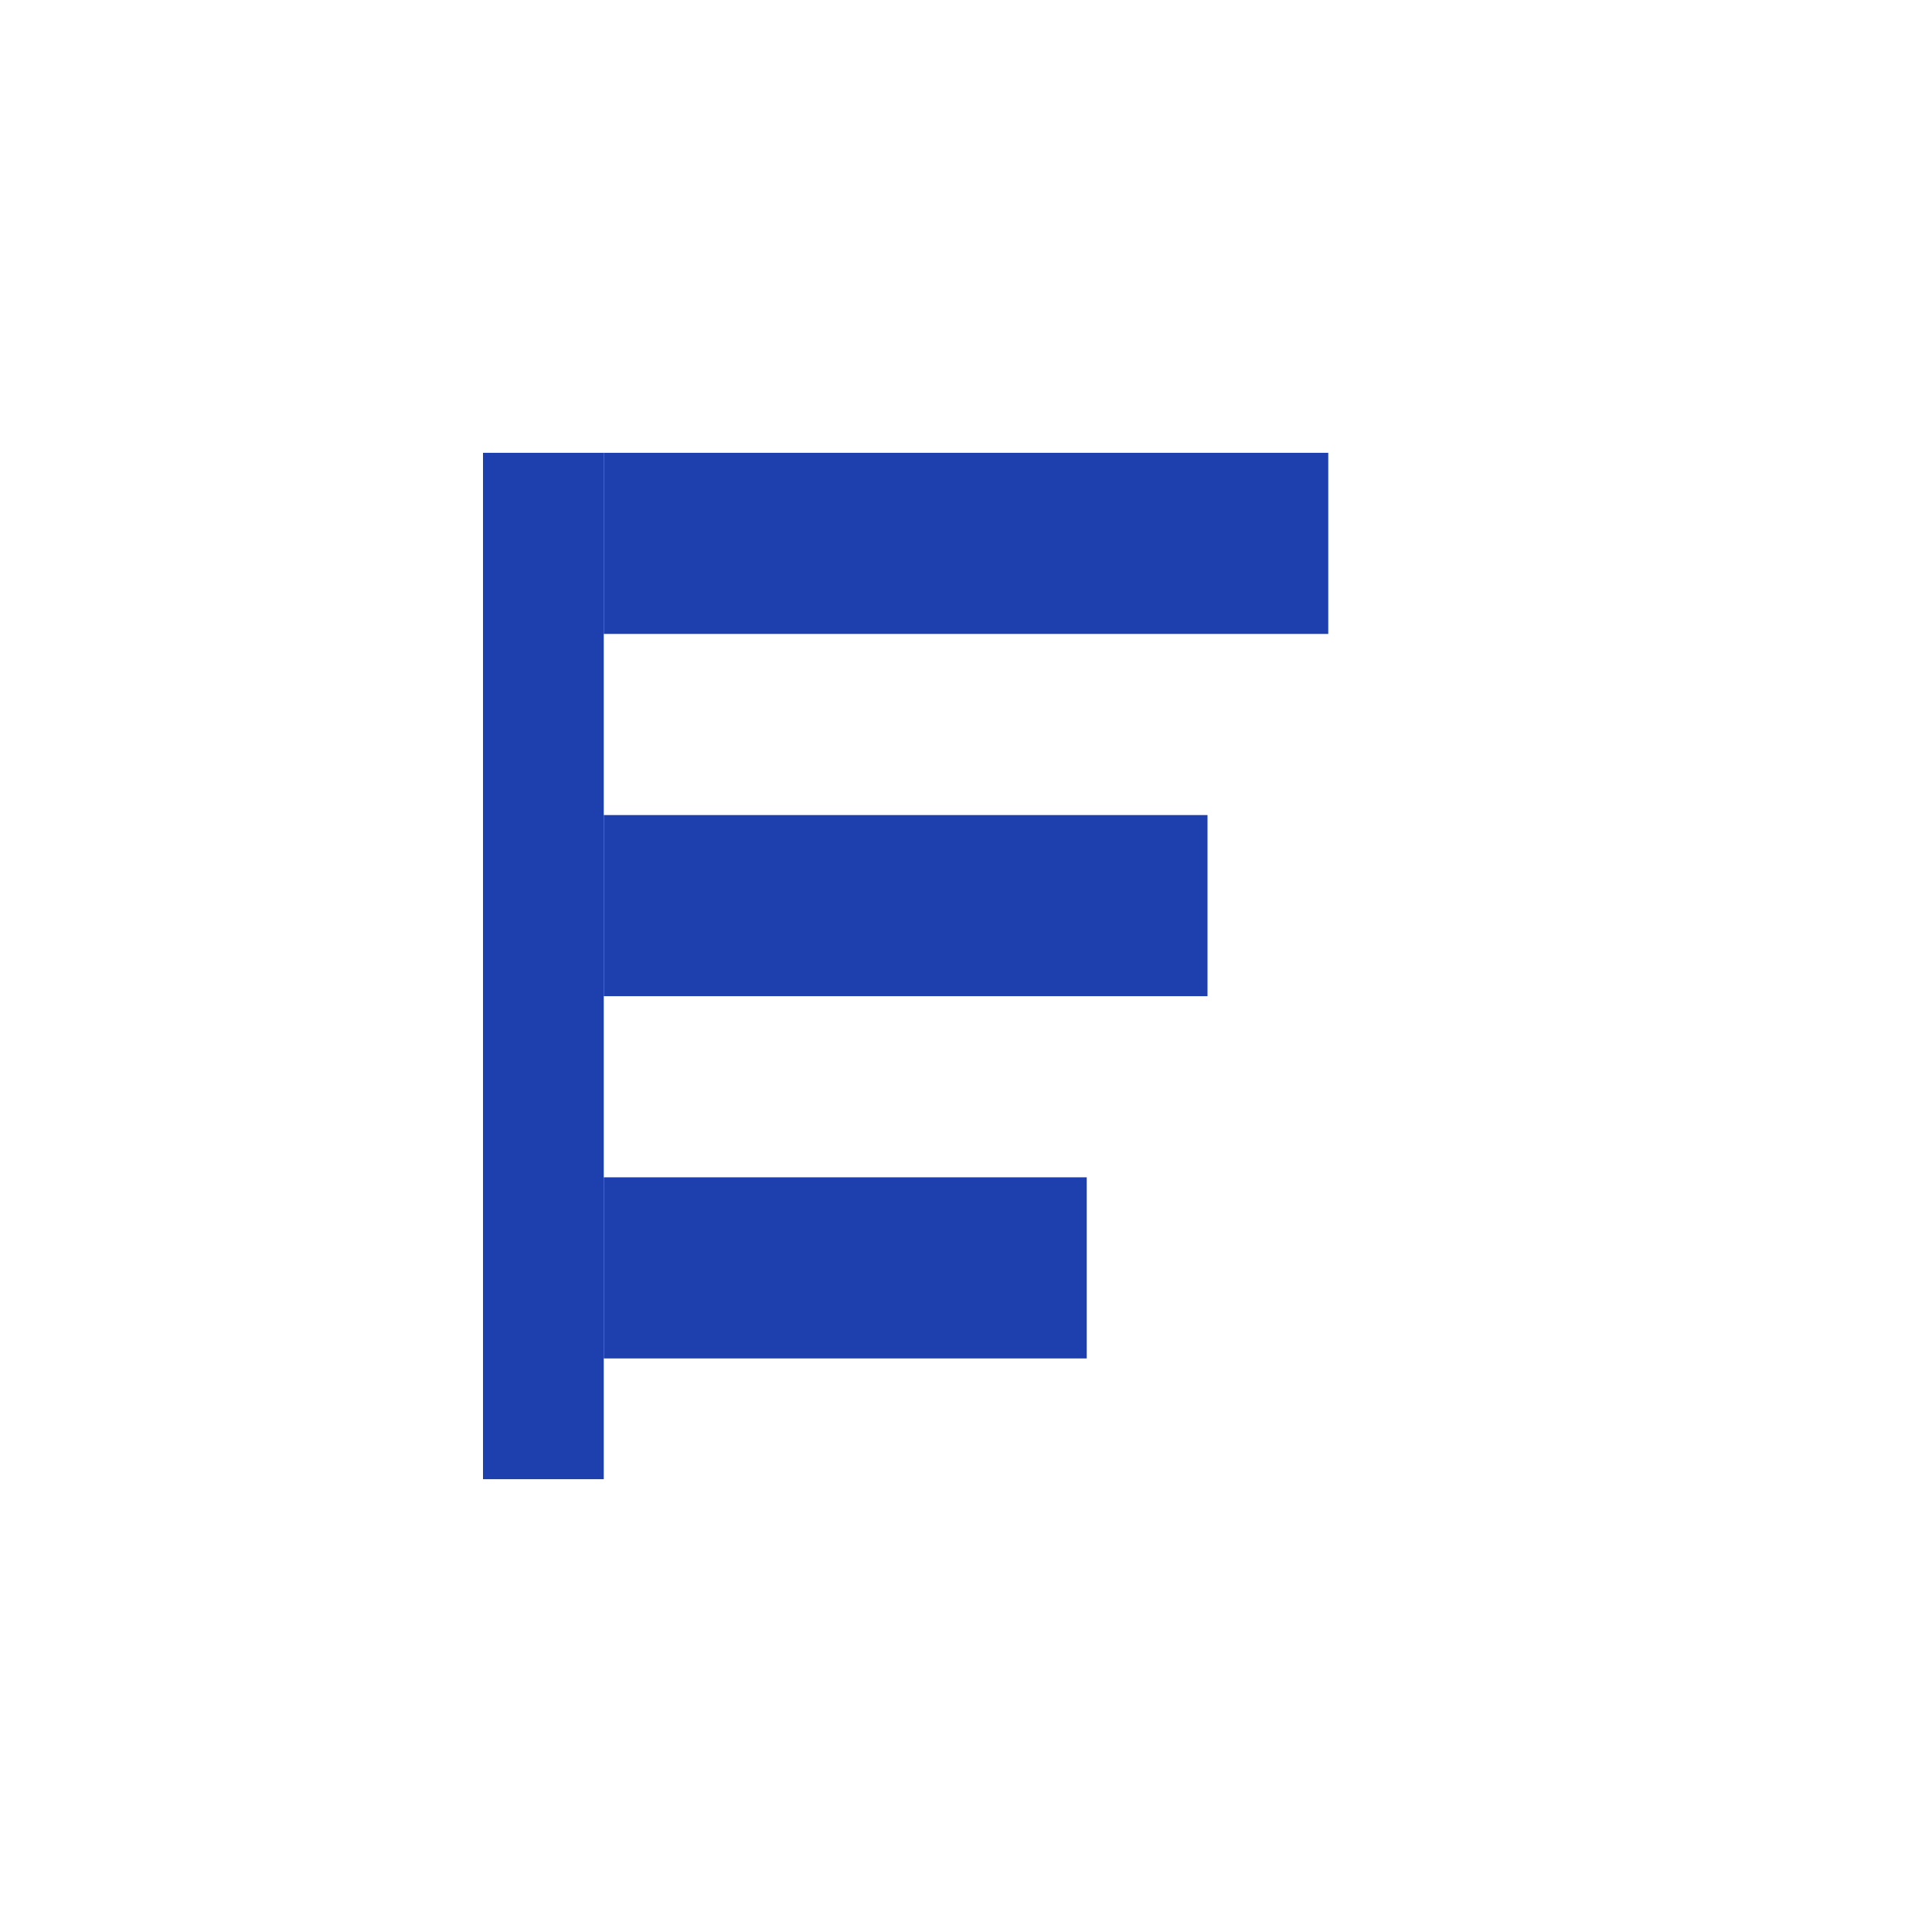 <svg xmlns="http://www.w3.org/2000/svg" viewBox="0 0 256 256">
  <rect width="256" height="256" fill="#ffffff"/>
  <path d="M80 60h96v24H80zm0 48h80v24H80zm0 48h64v24H80z" fill="#1e40af"/>
  <rect x="64" y="60" width="16" height="136" fill="#1e40af"/>
</svg>